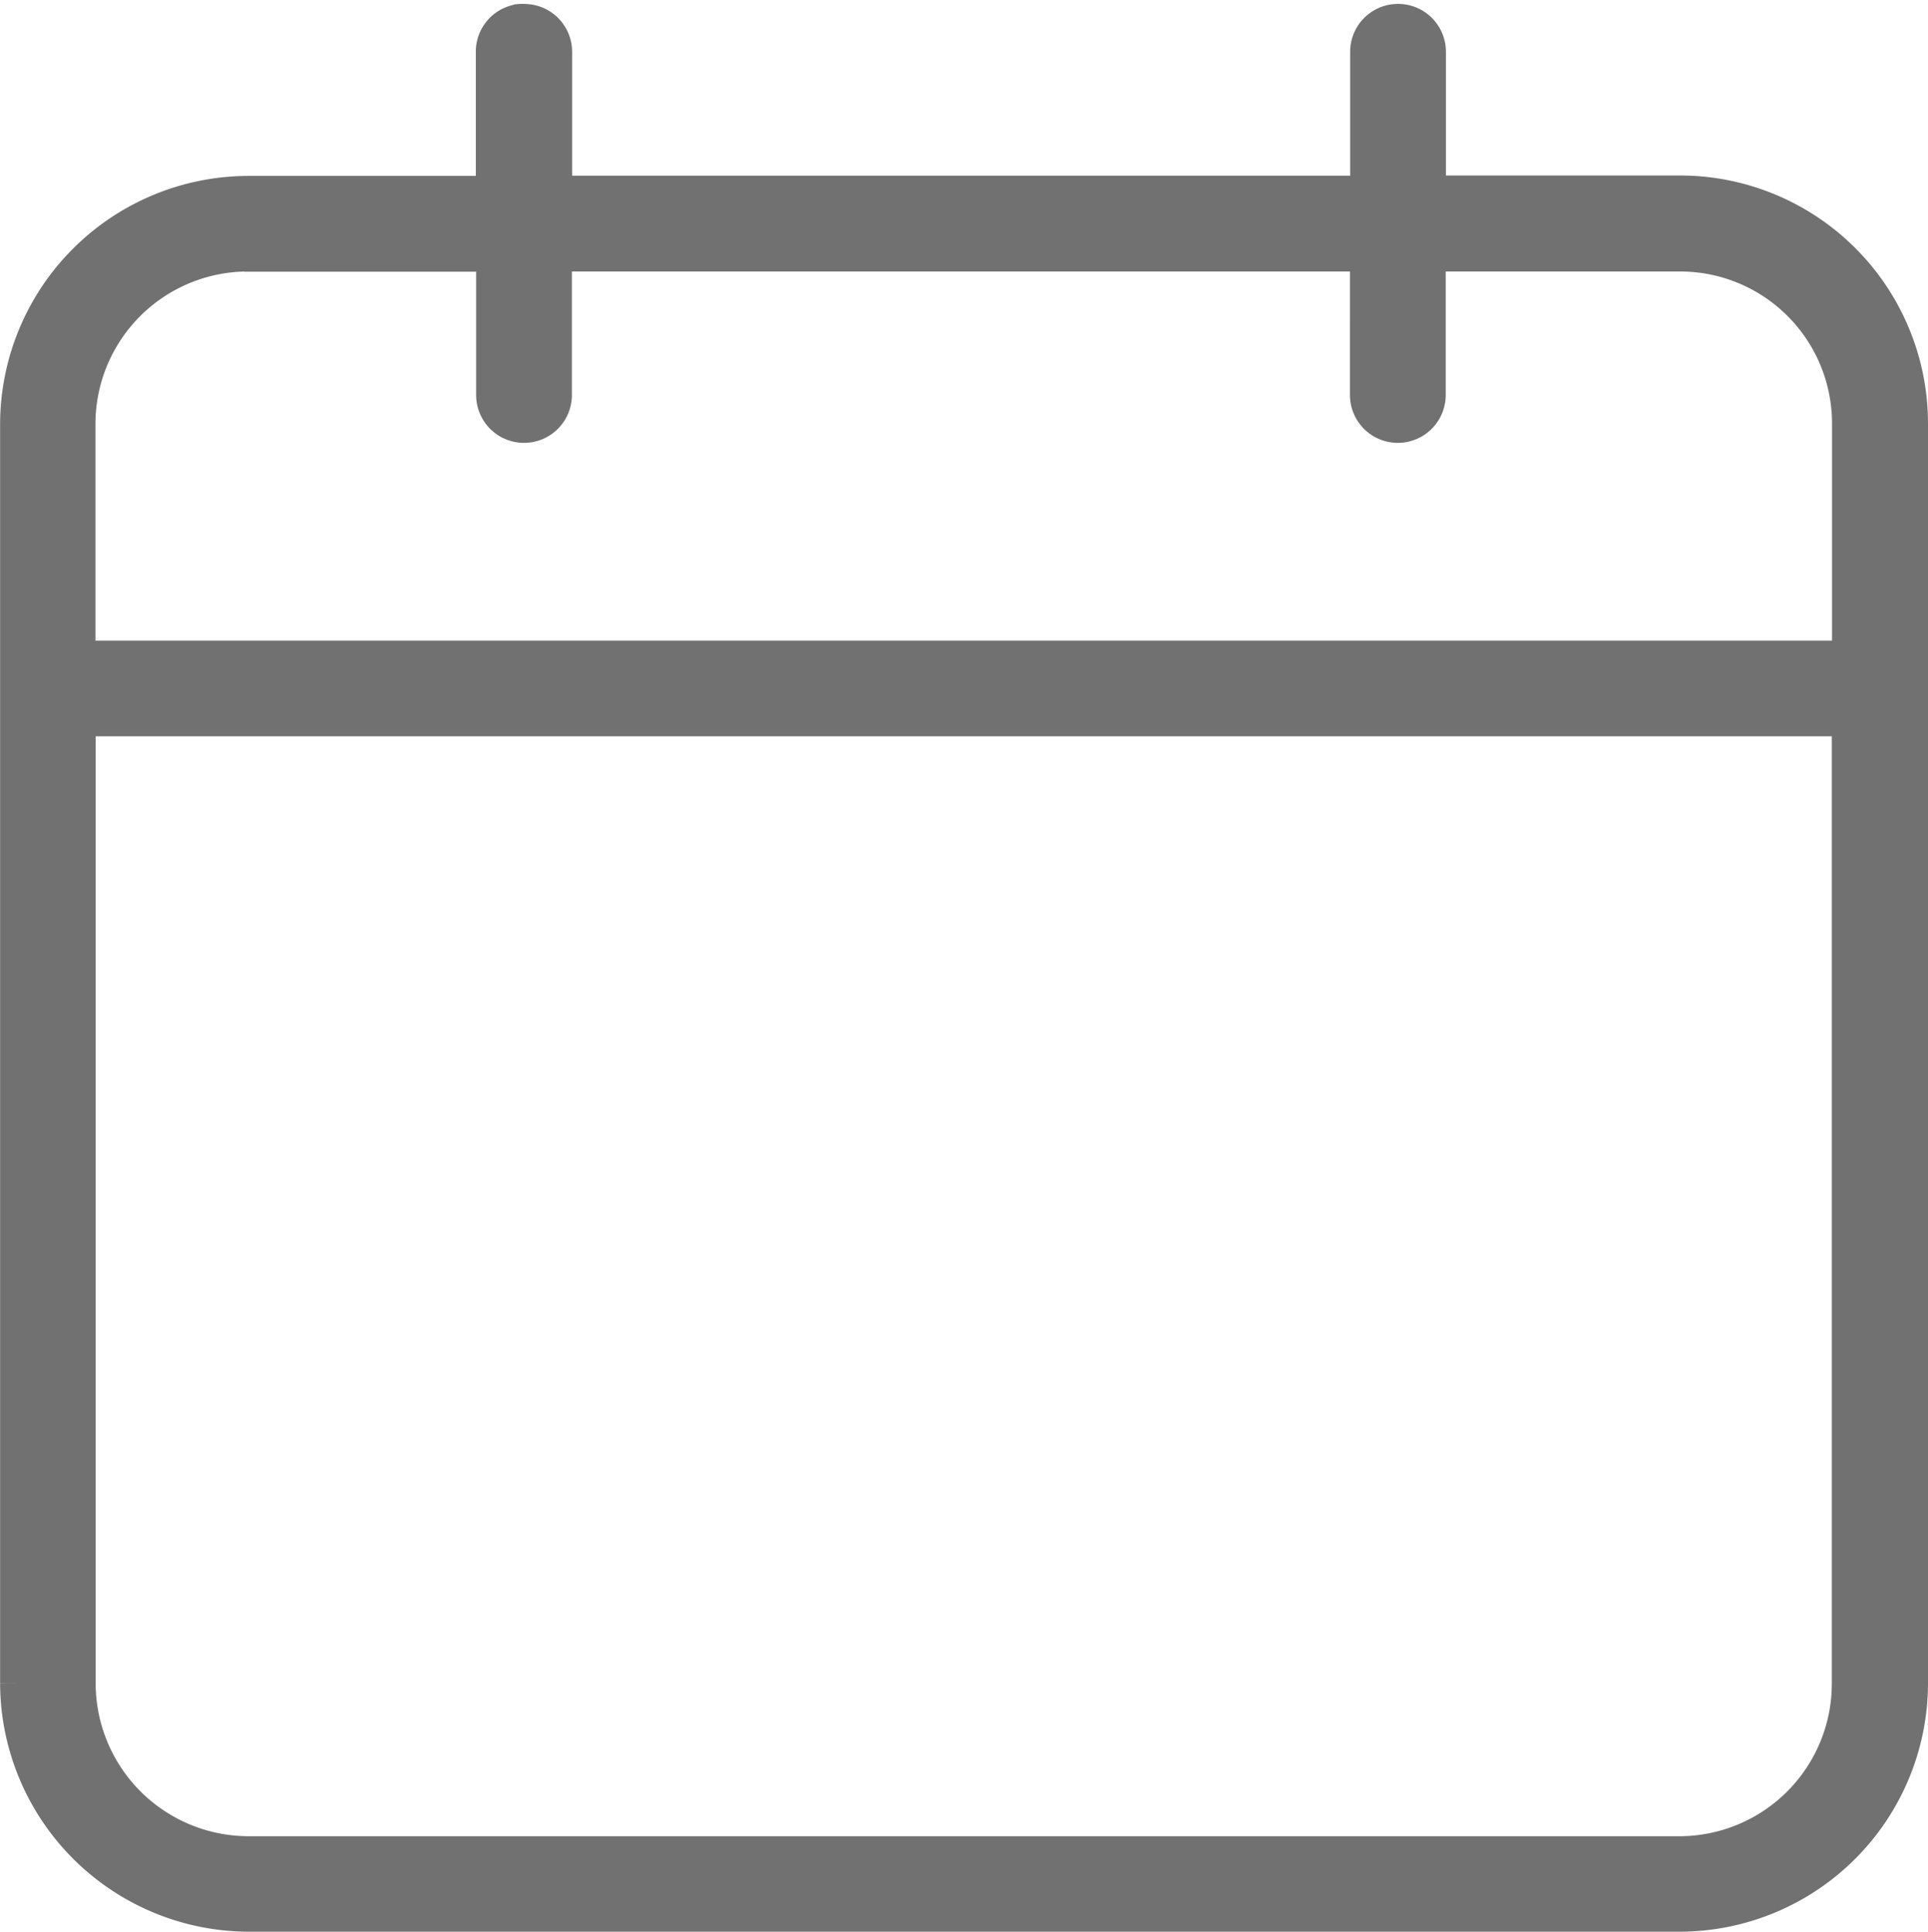 <svg xmlns="http://www.w3.org/2000/svg" width="18.501" height="18.537" viewBox="0 0 18.501 18.537">
  <path id="Path_11966" data-name="Path 11966" d="M113.92,39.2a.209.209,0,0,0-.17.209v1.439h-2.433a2.136,2.136,0,0,0-2.132,2.126V45.5h0s0,.009,0,.013,0,.013,0,.02v9.53a2.141,2.141,0,0,0,2.132,2.132h13.742a2.136,2.136,0,0,0,2.126-2.132V45.549h0a.2.2,0,0,0,0-.033.2.2,0,0,0,0-.046v-2.5a2.13,2.13,0,0,0-2.126-2.126h-2.5V39.407a.209.209,0,1,0-.419,0v1.439h-7.966V39.407h0a.209.209,0,0,0-.209-.209.2.2,0,0,0-.039,0Zm-2.6,2.067h2.433V42.7h0a.209.209,0,1,0,.419,0V41.265h7.966V42.7h0a.209.209,0,1,0,.419,0V41.265h2.5a1.708,1.708,0,0,1,1.707,1.707v2.335H109.6V42.972a1.714,1.714,0,0,1,1.714-1.707ZM109.6,45.725h17.162v9.34a1.714,1.714,0,0,1-1.707,1.714H111.316a1.719,1.719,0,0,1-1.714-1.714v-9.34Z" transform="translate(-108.934 -38.91)" fill="#717171" stroke="#717171" stroke-width="0.5" fill-rule="evenodd"/>
</svg>

